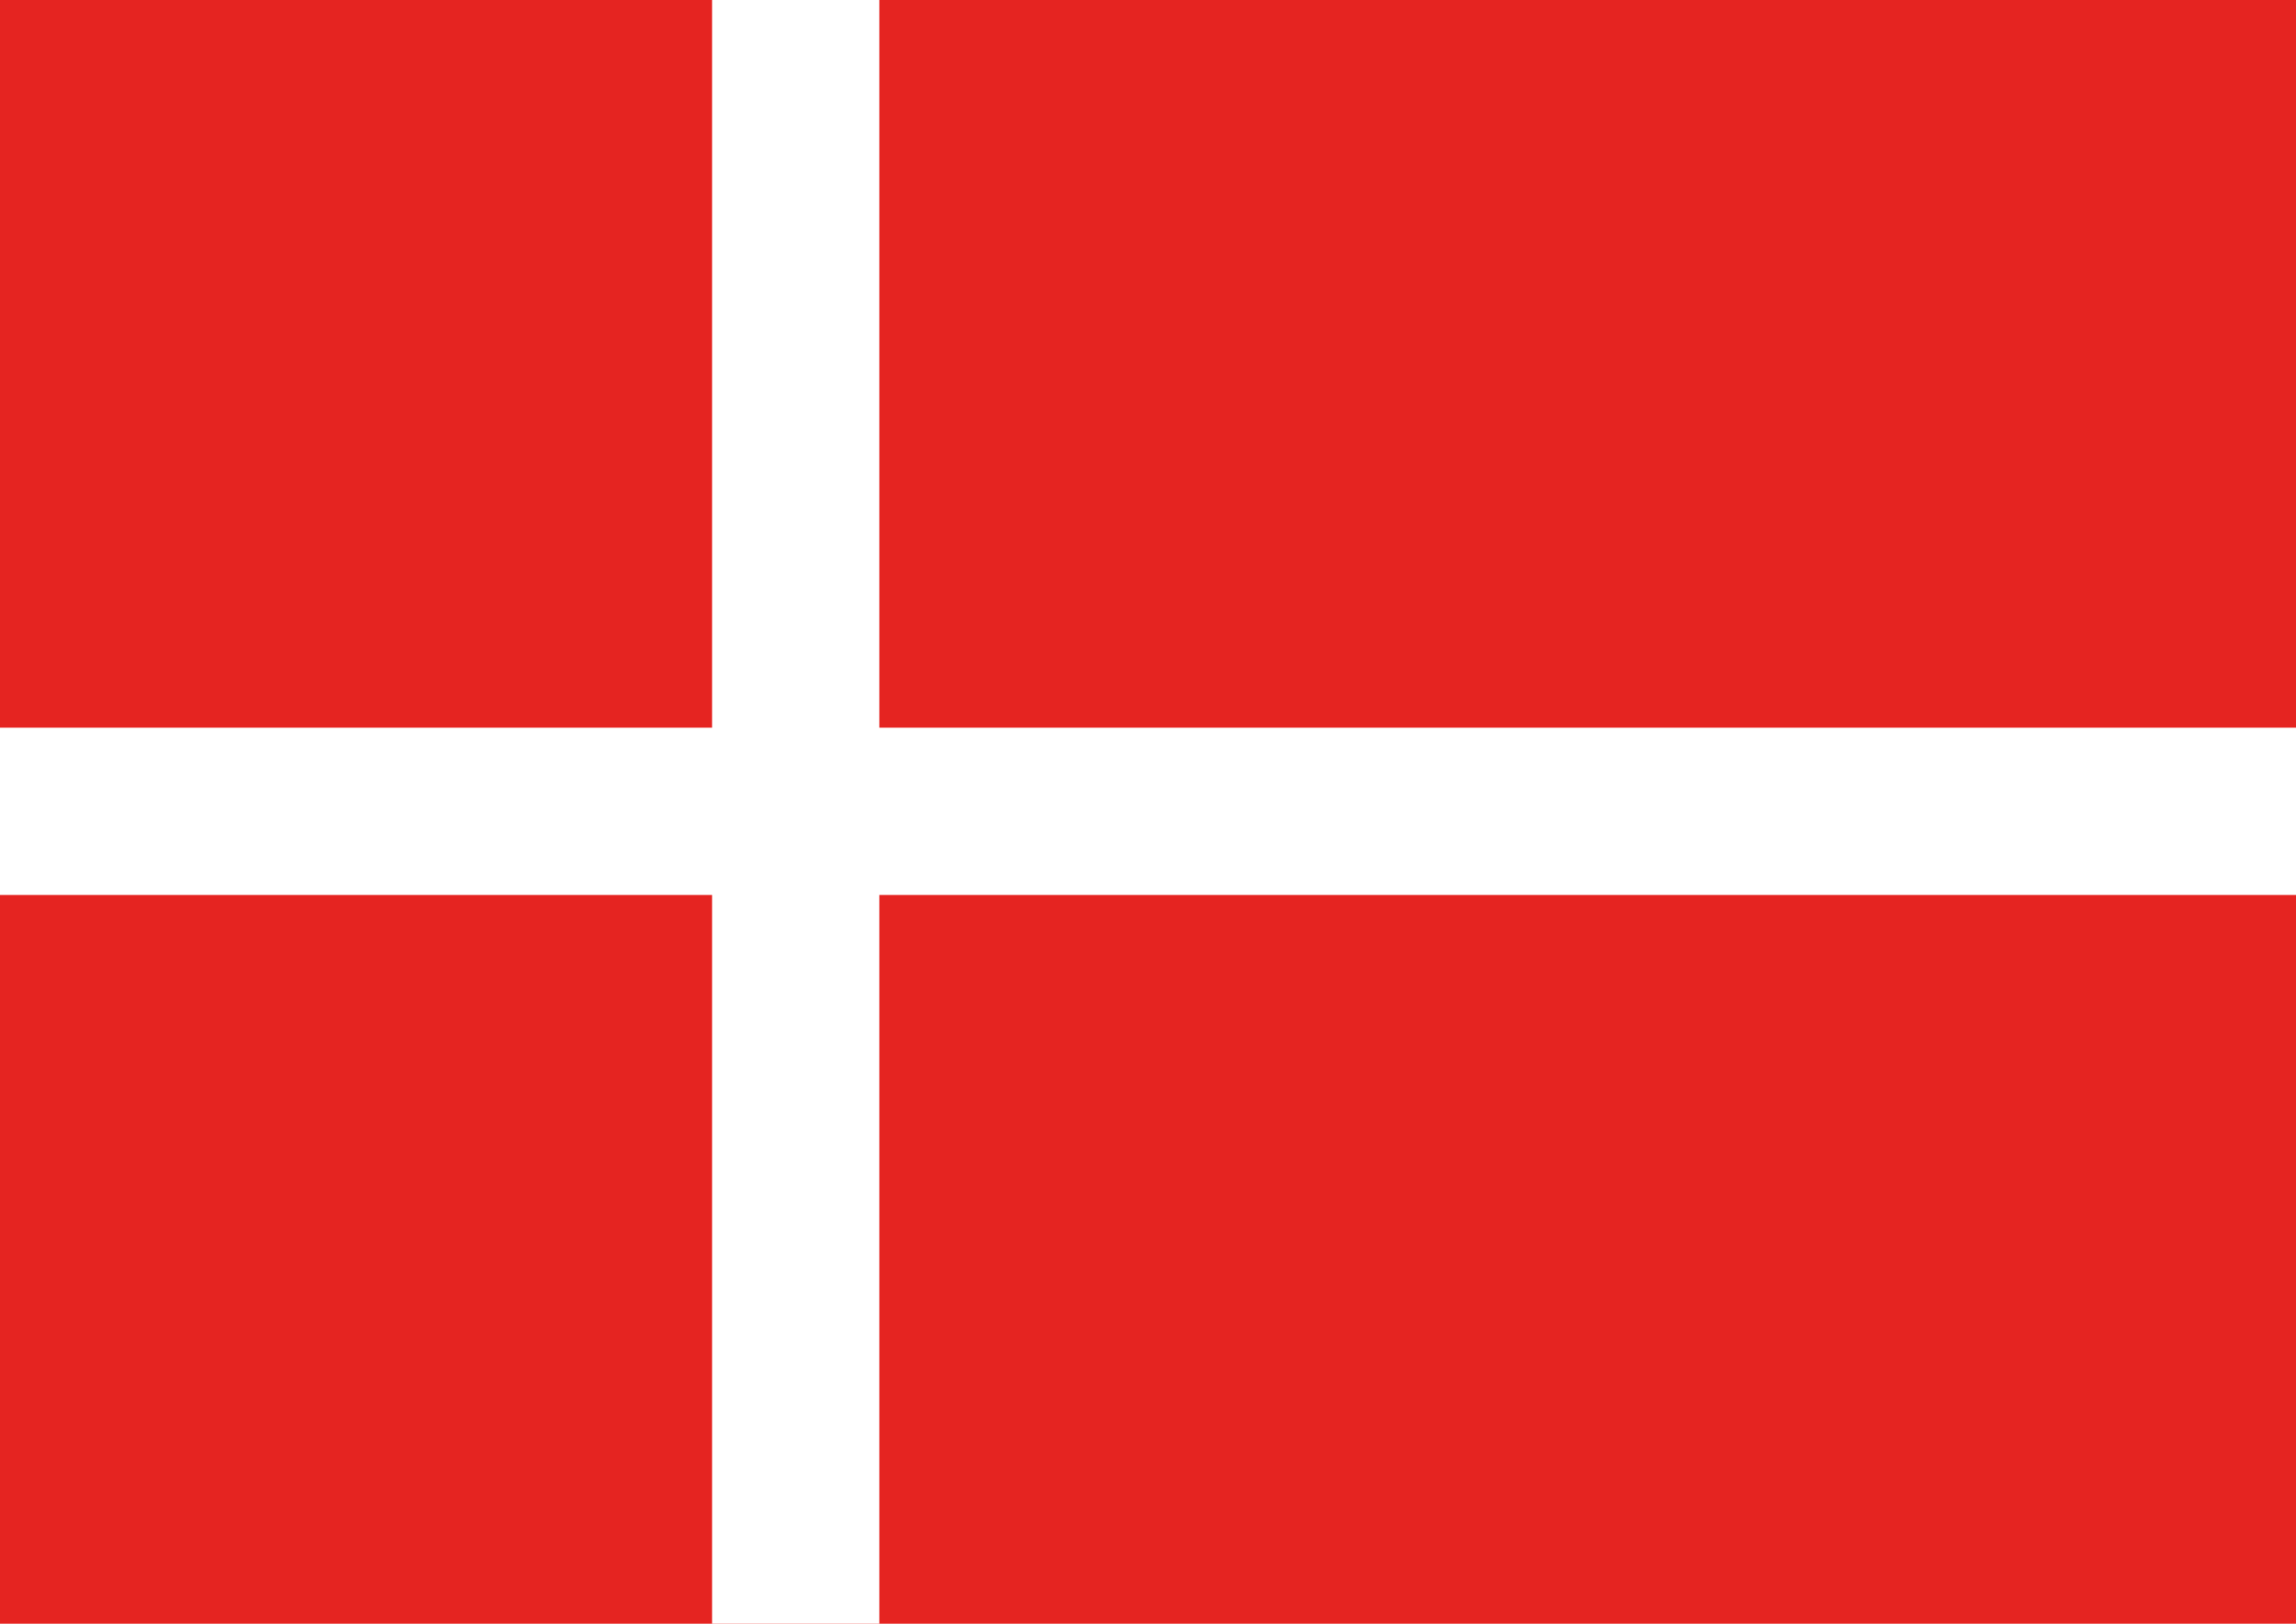 <?xml version="1.0" encoding="utf-8"?>
<!-- Generator: Adobe Illustrator 24.0.2, SVG Export Plug-In . SVG Version: 6.00 Build 0)  -->
<svg version="1.1" id="Layer_1" xmlns="http://www.w3.org/2000/svg" xmlns:xlink="http://www.w3.org/1999/xlink" x="0px" y="0px"
	 viewBox="0 0 841.89 595.28" style="enable-background:new 0 0 841.89 595.28;" xml:space="preserve">
<style type="text/css">
	.st0{fill:#E52421;}
	.st1{fill:#FFFFFF;}
</style>
<rect x="-0.07" y="-0.26" class="st0" width="842.22" height="595.61"/>
<polygon class="st1" points="842.14,266.78 322.44,266.78 322.44,-0.26 261.11,-0.26 261.11,266.78 -0.08,266.78 -0.08,328.11 
	261.11,328.11 261.11,595.35 322.44,595.35 322.44,328.11 842.14,328.11 "/>
</svg>
